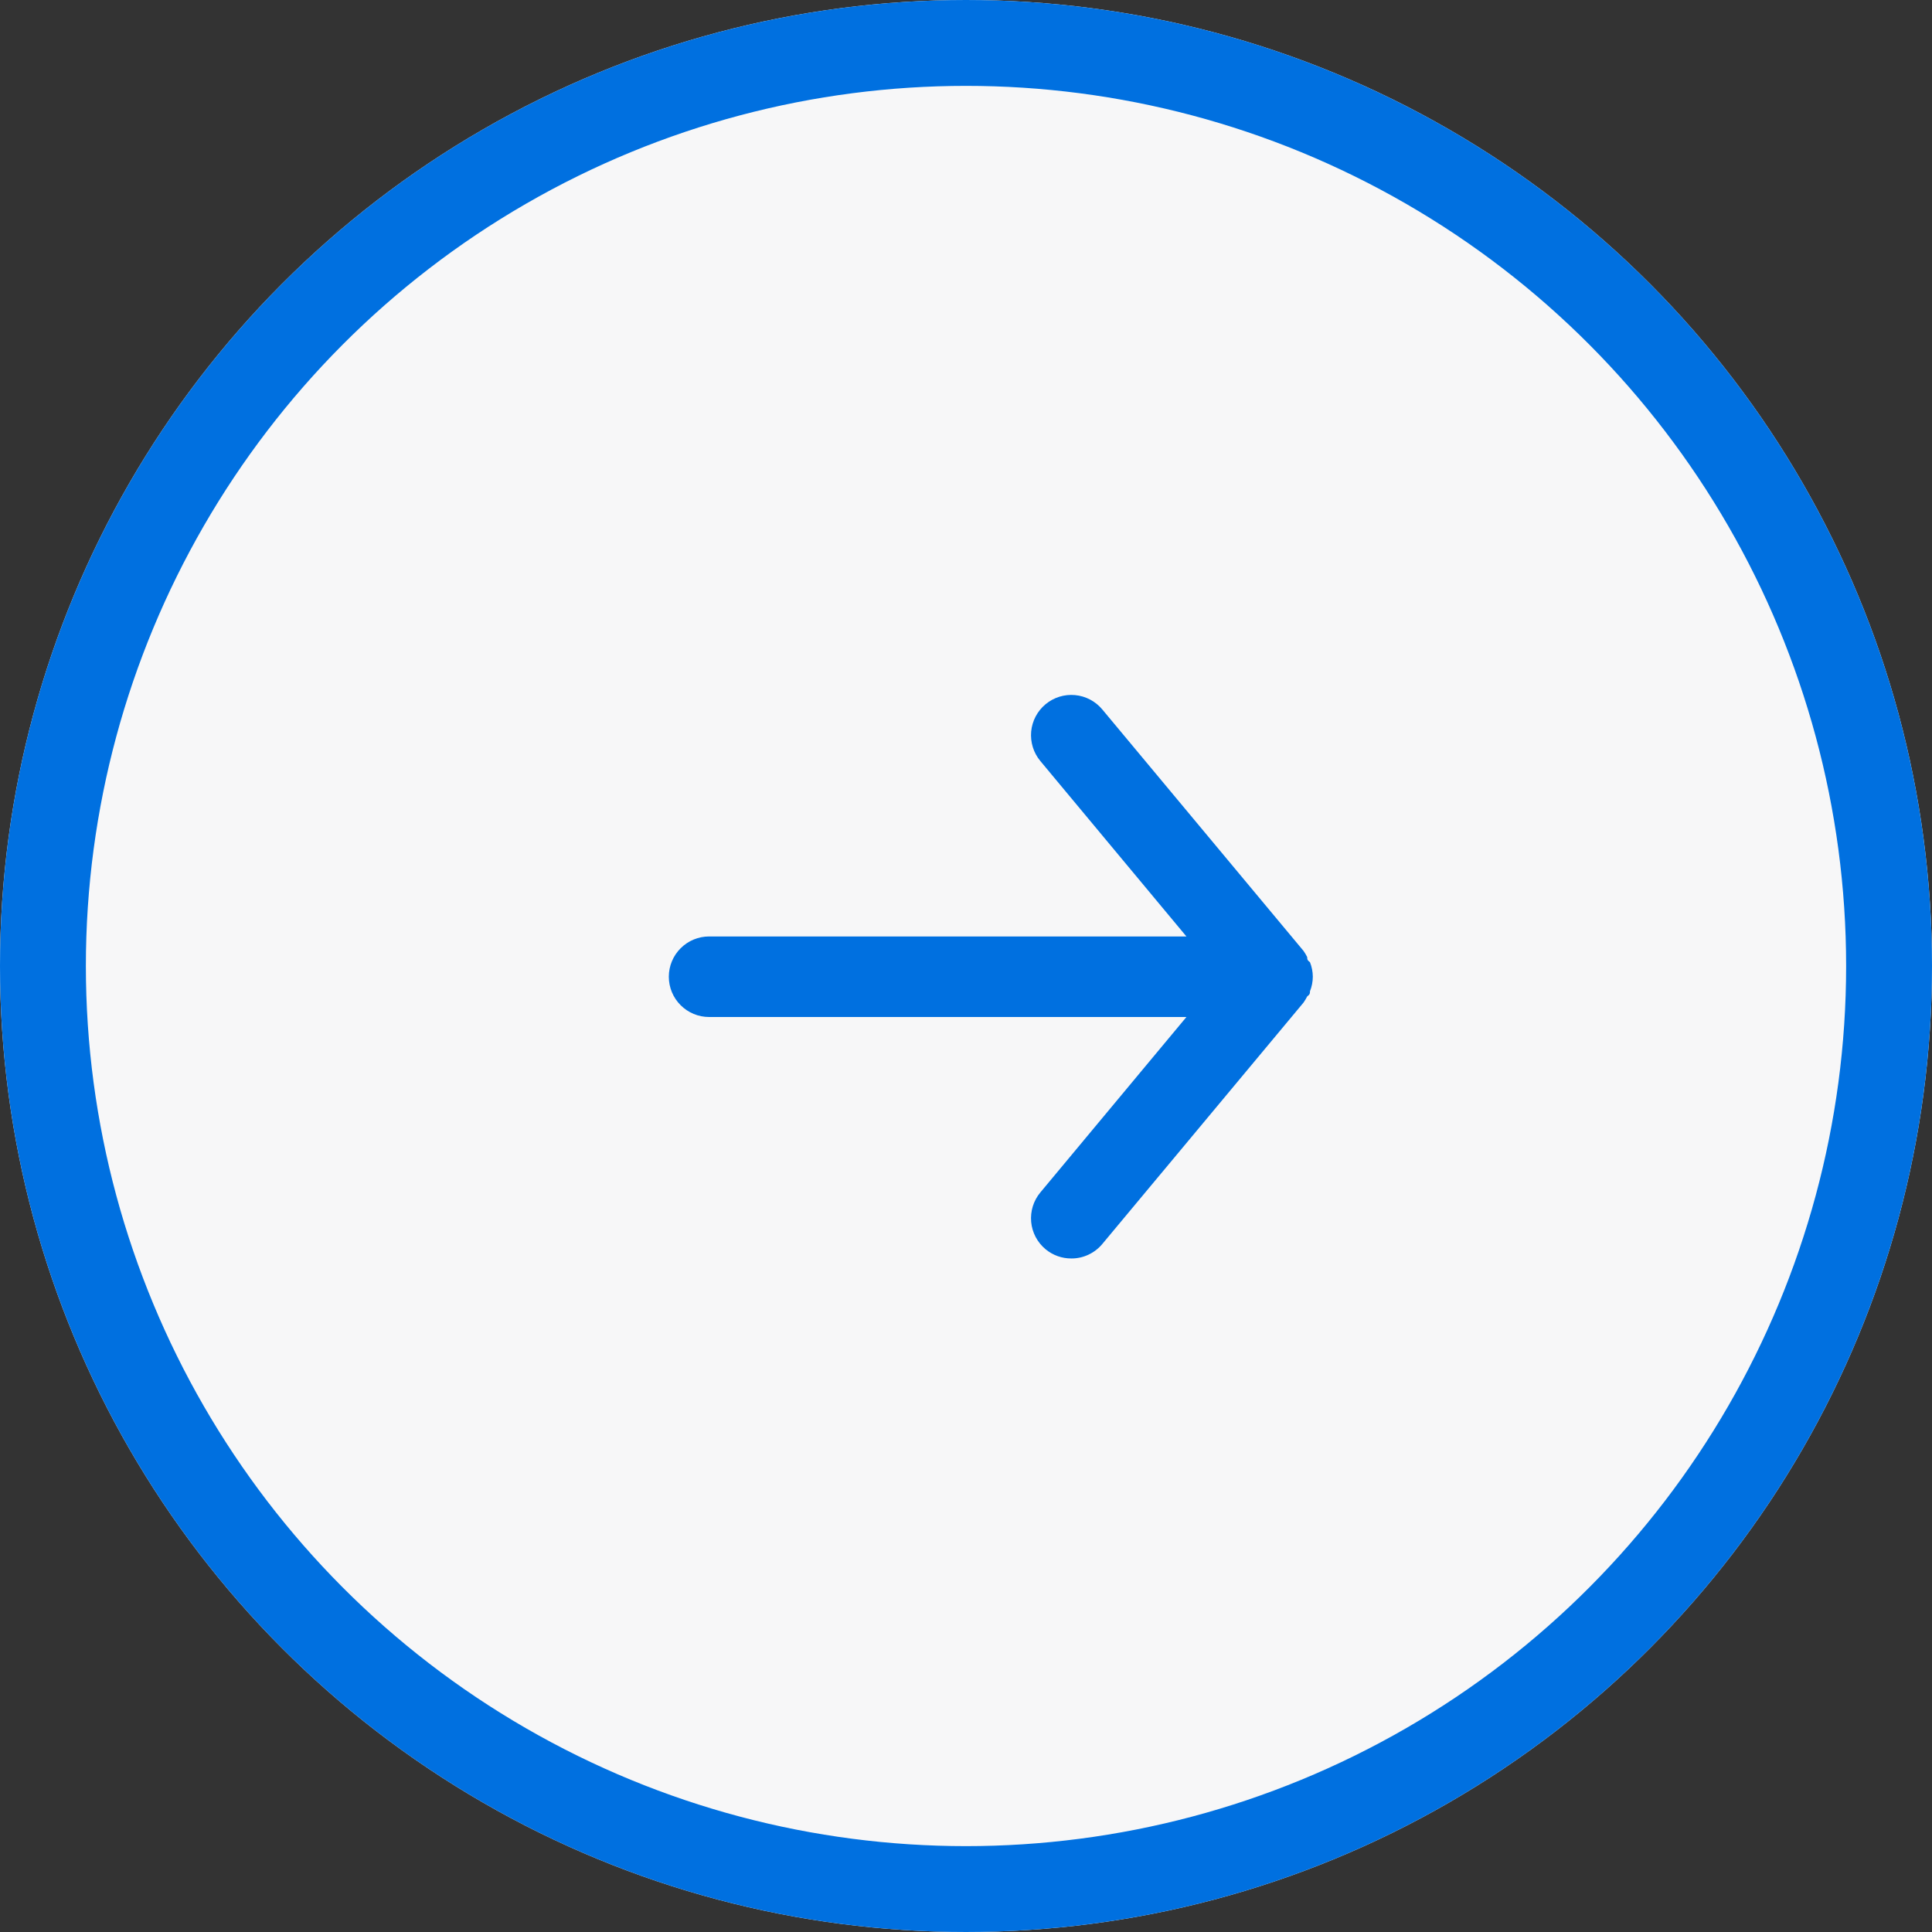 <svg xmlns="http://www.w3.org/2000/svg" width="45" height="45" viewBox="0 0 45 45" fill="none">
<rect x="0" y="0" width="45" height="45" fill="#333333" stroke="none"/>
<circle cx="22.5" cy="22.5" r="22.5" fill="#F7F7F8"/>
<circle cx="22.5" cy="22.5" r="21.5" stroke="#0070E0" stroke-width="2"/>
<path transform="translate(11.25, 11.25)" d="M5.266 10.562H16.384L12.981 6.475C12.822 6.284 12.746 6.037 12.768 5.789C12.791 5.541 12.912 5.312 13.103 5.153C13.295 4.994 13.541 4.917 13.789 4.94C14.037 4.963 14.266 5.083 14.425 5.275L19.113 10.9C19.144 10.945 19.172 10.992 19.197 11.041C19.197 11.088 19.197 11.116 19.262 11.162C19.305 11.27 19.327 11.384 19.328 11.5C19.327 11.616 19.305 11.73 19.262 11.838C19.262 11.884 19.262 11.912 19.197 11.959C19.172 12.008 19.144 12.055 19.113 12.1L14.425 17.725C14.337 17.831 14.226 17.916 14.102 17.974C13.977 18.033 13.841 18.063 13.703 18.062C13.484 18.063 13.272 17.987 13.103 17.847C13.008 17.768 12.93 17.672 12.872 17.562C12.815 17.453 12.779 17.334 12.768 17.211C12.757 17.088 12.77 16.965 12.806 16.847C12.843 16.729 12.902 16.62 12.981 16.525L16.384 12.438H5.266C5.017 12.438 4.779 12.339 4.603 12.163C4.427 11.987 4.328 11.749 4.328 11.5C4.328 11.251 4.427 11.013 4.603 10.837C4.779 10.661 5.017 10.562 5.266 10.562Z" fill="#0070E0"/>
</svg>